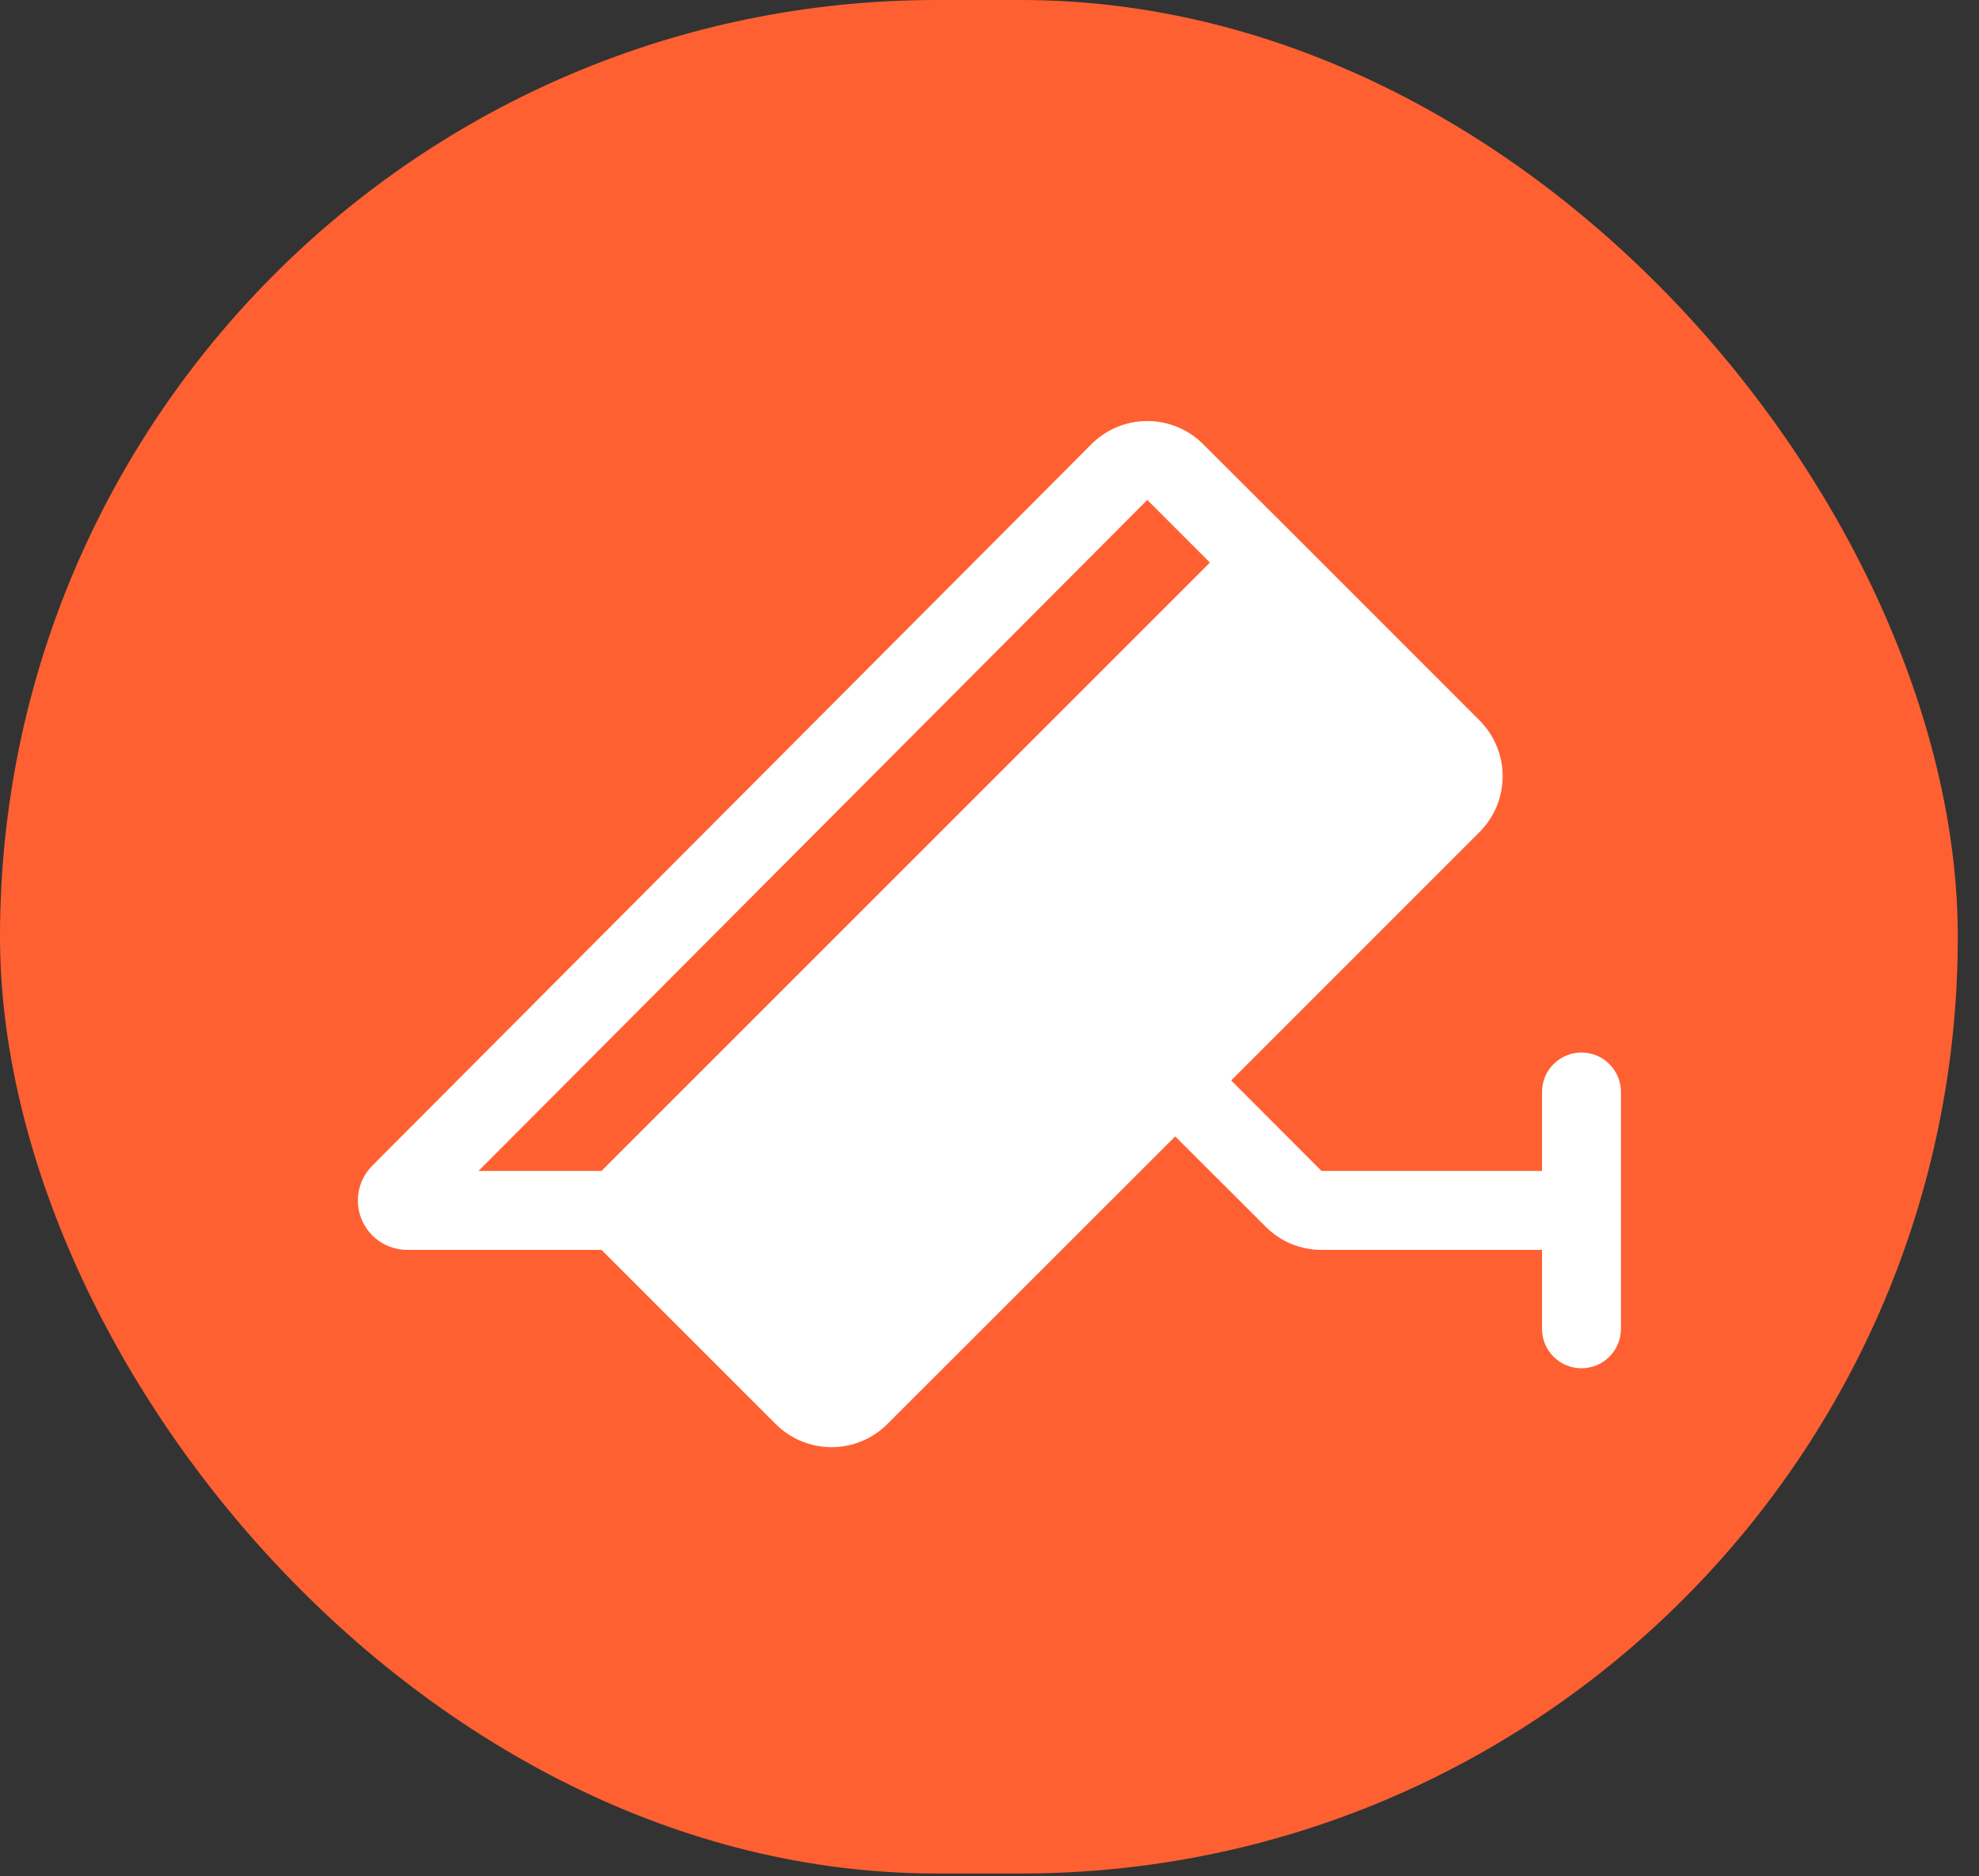 <svg width="77" height="73" viewBox="0 0 77 73" fill="none" xmlns="http://www.w3.org/2000/svg">
<rect x="0" y="0" width="77" height="73" fill="#333333" stroke="none"/>
<rect width="76.175" height="72.899" rx="36.449" fill="#FF6032"/>
<path d="M61.533 40.954C61.126 40.954 60.735 41.116 60.447 41.404C60.159 41.692 59.998 42.082 59.998 42.49V45.561H51.418L47.903 42.041L57.567 32.375C58.143 31.799 58.466 31.018 58.466 30.203C58.466 29.389 58.143 28.608 57.567 28.032L50.334 20.797L46.811 17.282C46.526 16.996 46.187 16.77 45.814 16.616C45.442 16.461 45.042 16.382 44.639 16.382C44.235 16.382 43.836 16.461 43.463 16.616C43.09 16.77 42.752 16.996 42.467 17.282L14.485 45.358C14.217 45.627 14.034 45.968 13.961 46.341C13.887 46.713 13.926 47.099 14.071 47.449C14.216 47.799 14.463 48.099 14.778 48.31C15.094 48.52 15.464 48.633 15.844 48.633H23.402L30.182 55.411C30.758 55.987 31.539 56.31 32.353 56.31C33.168 56.31 33.949 55.987 34.525 55.411L45.726 44.218L49.247 47.733C49.531 48.019 49.87 48.246 50.242 48.401C50.615 48.555 51.015 48.634 51.418 48.633H59.998V51.704C59.998 52.112 60.159 52.502 60.447 52.79C60.735 53.078 61.126 53.24 61.533 53.24C61.941 53.24 62.331 53.078 62.619 52.79C62.907 52.502 63.069 52.112 63.069 51.704V42.49C63.069 42.082 62.907 41.692 62.619 41.404C62.331 41.116 61.941 40.954 61.533 40.954ZM44.64 19.453L47.076 21.889L23.402 45.561H18.62L44.64 19.453Z" fill="white"/>
</svg>
